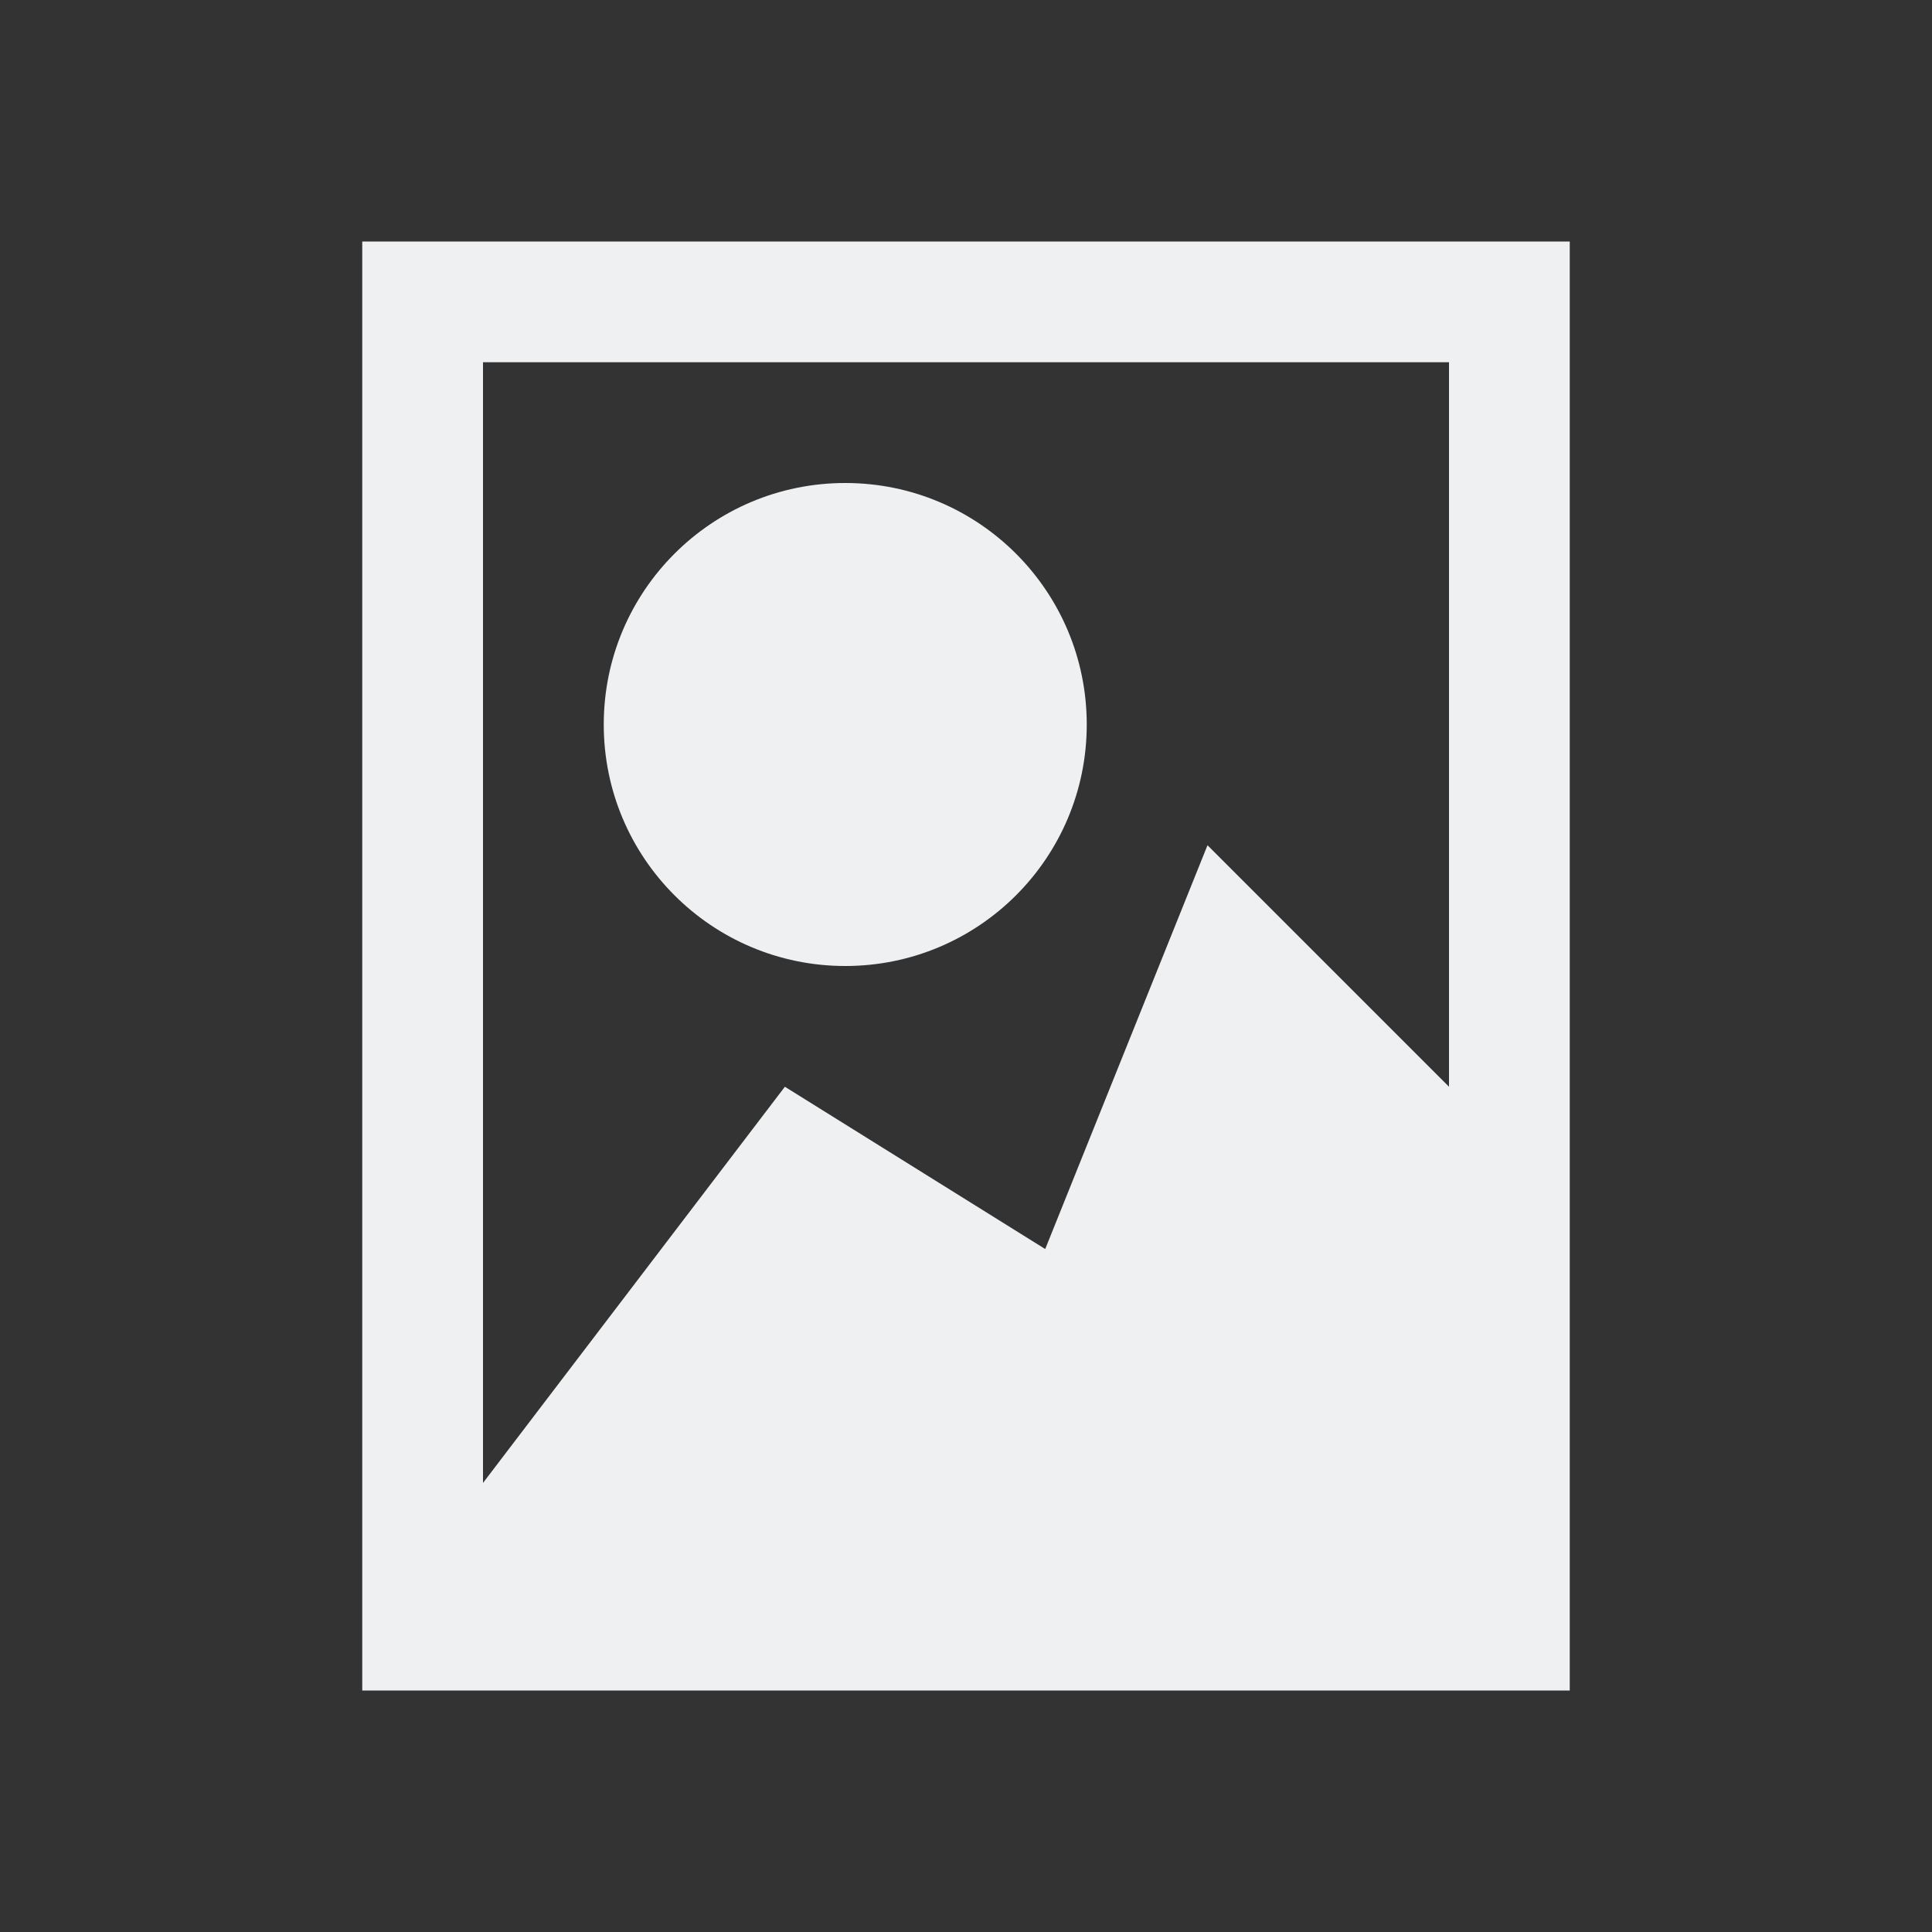 <svg viewBox="0 0 16 16" xmlns="http://www.w3.org/2000/svg"><rect x="0" y="0" width="16" height="16" fill="#333333" stroke="none"/><path d="m3 2v11.281.719h10v-1-1-1-1-8zm1 1h8v6l-2-2-1.344 3.344-2.156-1.344-2.5 3.281zm3 1c-1.105 0-2 .895-2 2s.895 2 2 2 2-.895 2-2-.895-2-2-2z" fill="#eff0f1"/></svg>